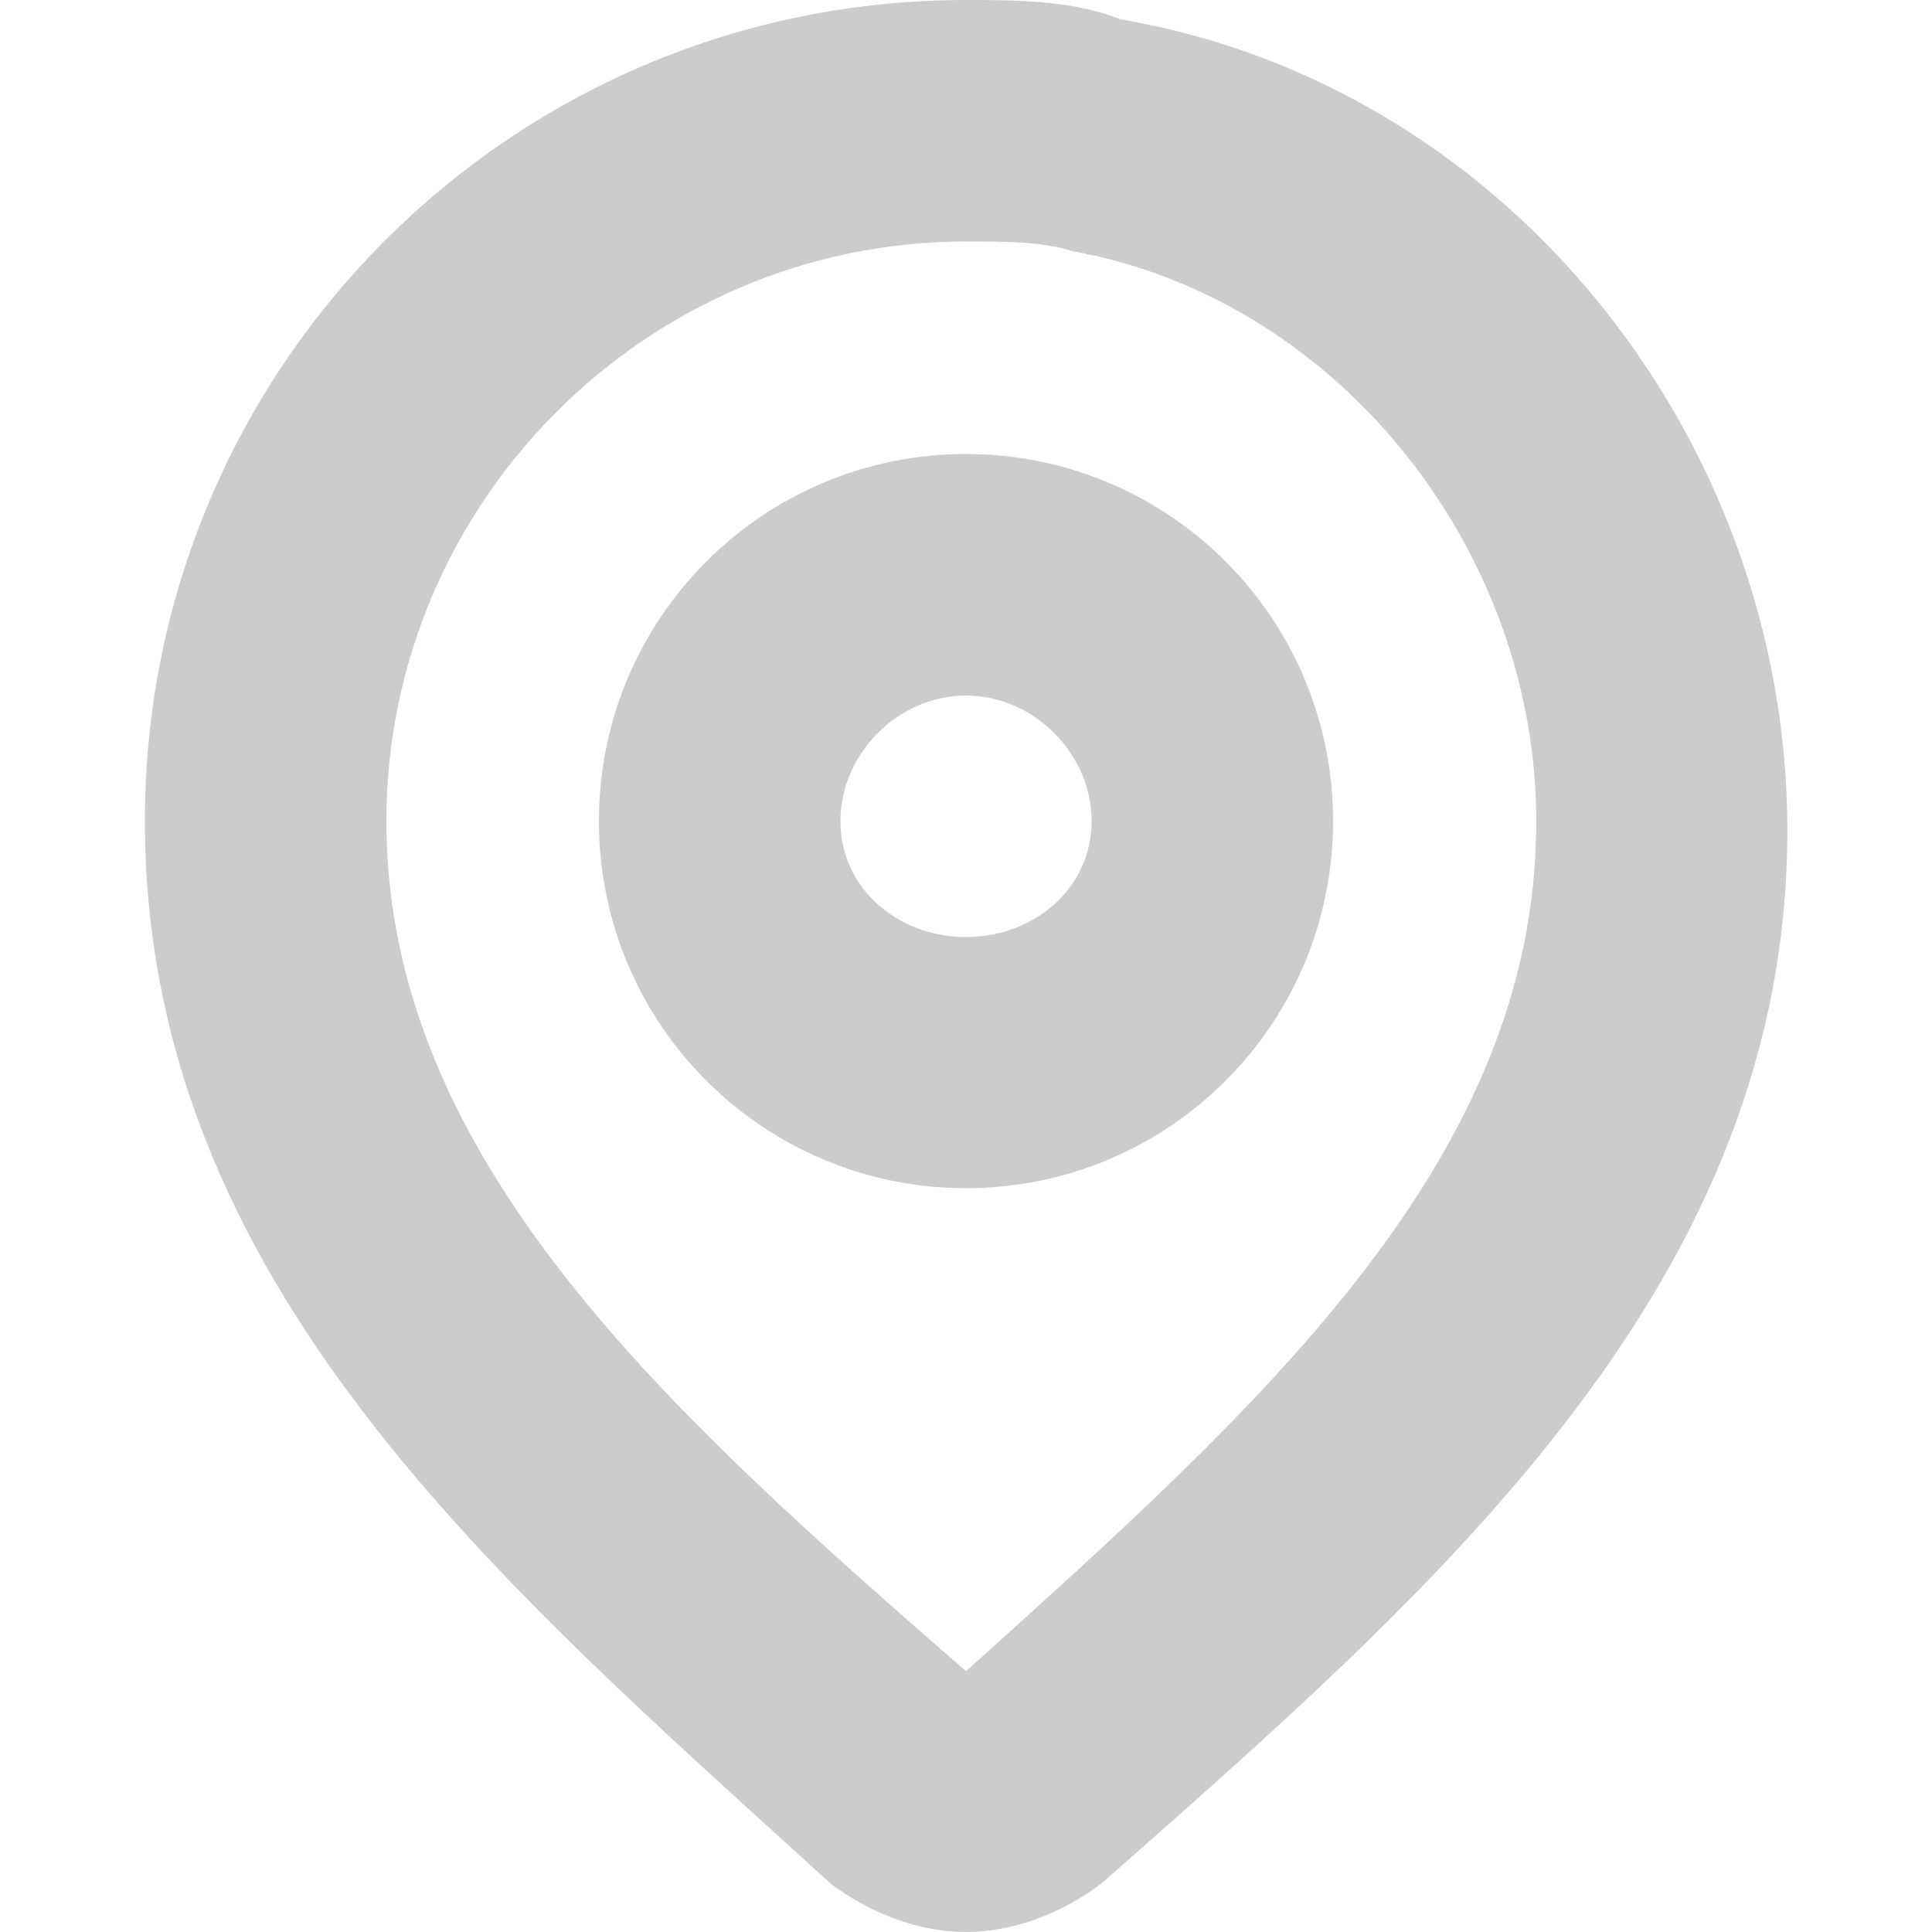 <?xml version="1.0" encoding="utf-8"?>
<!-- Generator: Adobe Illustrator 27.9.0, SVG Export Plug-In . SVG Version: 6.00 Build 0)  -->
<svg version="1.1" id="レイヤー_1" xmlns="http://www.w3.org/2000/svg" xmlns:xlink="http://www.w3.org/1999/xlink" x="0px"
	 y="0px" viewBox="0 0 20 20" style="enable-background:new 0 0 20 20;" xml:space="preserve">
<style type="text/css">
	.st0{fill:#CCCCCC;}
	.st1{fill:none;}
</style>
<g>
	<path class="st0" d="M10,7.2c0.7,0,1.3,0.6,1.3,1.3S10.7,9.7,10,9.7S8.7,9.2,8.7,8.5S9.3,7.2,10,7.2 M10,4.7
		c-2.1,0-3.8,1.7-3.8,3.8c0,2.1,1.7,3.8,3.8,3.8c2.1,0,3.8-1.7,3.8-3.8C13.8,6.4,12.1,4.7,10,4.7L10,4.7z"/>
	<path class="st0" d="M10,2.5L10,2.5c0.4,0,0.8,0,1.1,0.1c2.8,0.5,4.9,3.2,4.8,6.1c-0.1,3.4-2.9,5.9-5.9,8.6l0,0l0,0
		C6.9,14.6,4,12,4,8.5C4,5.2,6.7,2.5,10,2.5 M10,0C5.3,0,1.5,3.8,1.5,8.5c0,4.8,3.7,7.9,7.1,11C9,19.8,9.5,20,10,20
		c0.5,0,1-0.2,1.4-0.5c3.4-3,7-6.1,7.1-10.7c0.1-4.1-2.8-7.9-6.9-8.6C11.1,0,10.5,0,10,0L10,0z"/>
</g>
<rect class="st1" width="20" height="20"/>
</svg>
